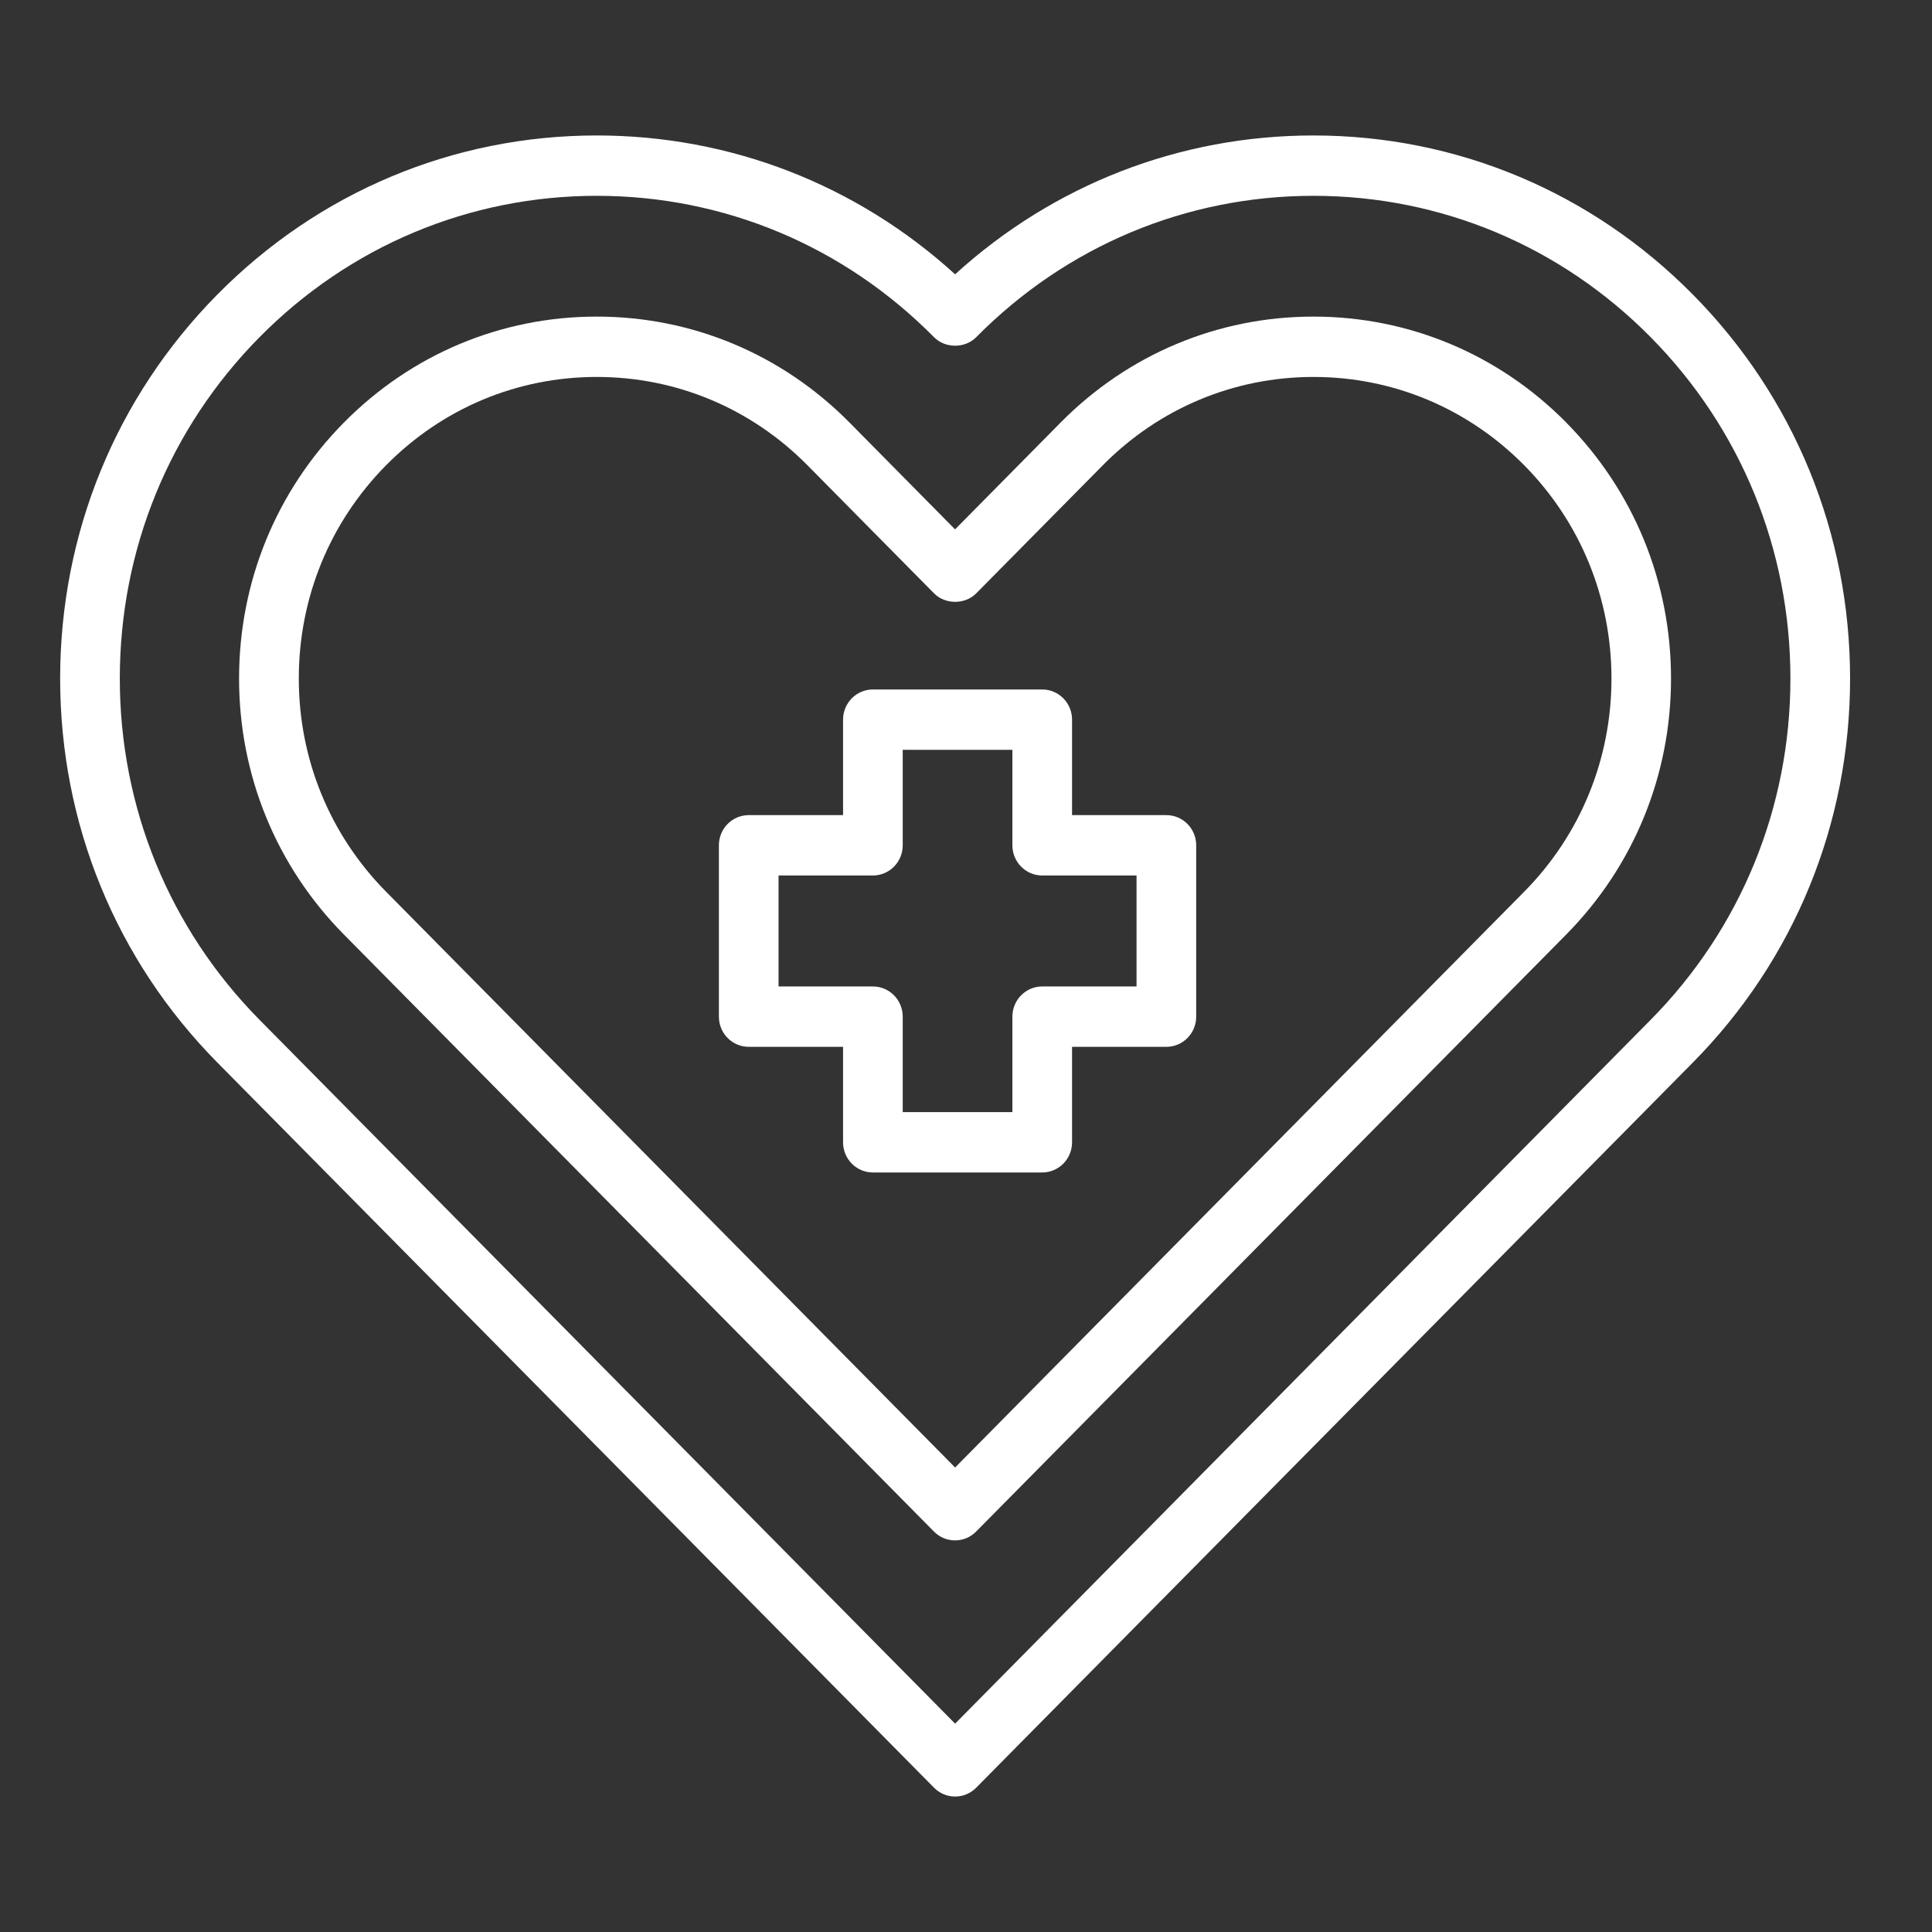 <?xml version="1.0" encoding="UTF-8"?> <svg xmlns="http://www.w3.org/2000/svg" width="85" height="85" viewBox="0 0 85 85" fill="none"><rect x="0" y="0" width="85" height="85" fill="#333333" stroke="none"/><path d="M74.48 12.96C70.022 8.448 64.092 5.96 57.786 5.96C51.908 5.96 46.358 8.12 42.021 12.068C37.683 8.12 32.132 5.96 26.255 5.96C19.948 5.96 14.02 8.447 9.561 12.96C5.103 17.473 2.646 23.47 2.646 29.852C2.646 36.234 5.101 42.233 9.561 46.746L41.093 78.651C41.349 78.91 41.685 79.04 42.021 79.04C42.357 79.04 42.693 78.91 42.949 78.651L74.48 46.746C78.939 42.234 81.396 36.234 81.396 29.852C81.396 23.47 78.94 17.473 74.48 12.96ZM72.624 44.866L42.021 75.833L11.417 44.866C7.453 40.854 5.271 35.523 5.271 29.851C5.271 24.178 7.453 18.847 11.417 14.836C15.381 10.825 20.651 8.615 26.255 8.615C31.859 8.615 37.129 10.825 41.093 14.836C41.585 15.334 42.456 15.334 42.949 14.836C46.912 10.825 52.182 8.615 57.786 8.615C63.391 8.615 68.66 10.825 72.624 14.836C76.588 18.847 78.771 24.178 78.771 29.851C78.771 35.523 76.588 40.854 72.624 44.866Z" fill="white"></path><path d="M68.912 18.593C65.94 15.585 61.989 13.929 57.786 13.929C53.584 13.929 49.634 15.585 46.66 18.593L42.019 23.29L37.378 18.593C34.406 15.585 30.455 13.929 26.252 13.929C22.05 13.929 18.099 15.585 15.126 18.595C12.155 21.602 10.518 25.598 10.518 29.852C10.518 34.106 12.155 38.104 15.126 41.111L41.09 67.382C41.346 67.641 41.682 67.771 42.018 67.771C42.354 67.771 42.69 67.641 42.946 67.382L68.91 41.112C71.881 38.102 73.518 34.105 73.518 29.852C73.518 25.599 71.881 21.602 68.91 18.593H68.912ZM67.057 39.233L42.021 64.564L16.985 39.231C14.509 36.725 13.146 33.394 13.146 29.851C13.146 26.307 14.509 22.976 16.985 20.471C19.461 17.964 22.753 16.584 26.255 16.584C29.757 16.584 33.047 17.964 35.525 20.47L41.094 26.105C41.586 26.603 42.458 26.603 42.95 26.105L48.519 20.47C50.995 17.964 54.289 16.584 57.789 16.584C61.289 16.584 64.581 17.964 67.059 20.47C69.535 22.976 70.898 26.308 70.898 29.851C70.898 33.393 69.535 36.725 67.059 39.231L67.057 39.233Z" fill="white"></path><path d="M51.316 35.862H47.166V31.662C47.166 30.928 46.578 30.334 45.853 30.334H38.403C37.679 30.334 37.091 30.928 37.091 31.662V35.862H32.941C32.216 35.862 31.628 36.455 31.628 37.19V44.728C31.628 45.463 32.216 46.056 32.941 46.056H37.091V50.256C37.091 50.99 37.679 51.584 38.403 51.584H45.853C46.578 51.584 47.166 50.99 47.166 50.256V46.056H51.316C52.04 46.056 52.628 45.463 52.628 44.728V37.19C52.628 36.455 52.04 35.862 51.316 35.862ZM50.003 43.4H45.853C45.129 43.4 44.541 43.994 44.541 44.728V48.928H39.716V44.728C39.716 43.994 39.128 43.4 38.403 43.4H34.253V38.518H38.403C39.128 38.518 39.716 37.924 39.716 37.19V32.99H44.541V37.19C44.541 37.924 45.129 38.518 45.853 38.518H50.003V43.4Z" fill="white"></path></svg> 